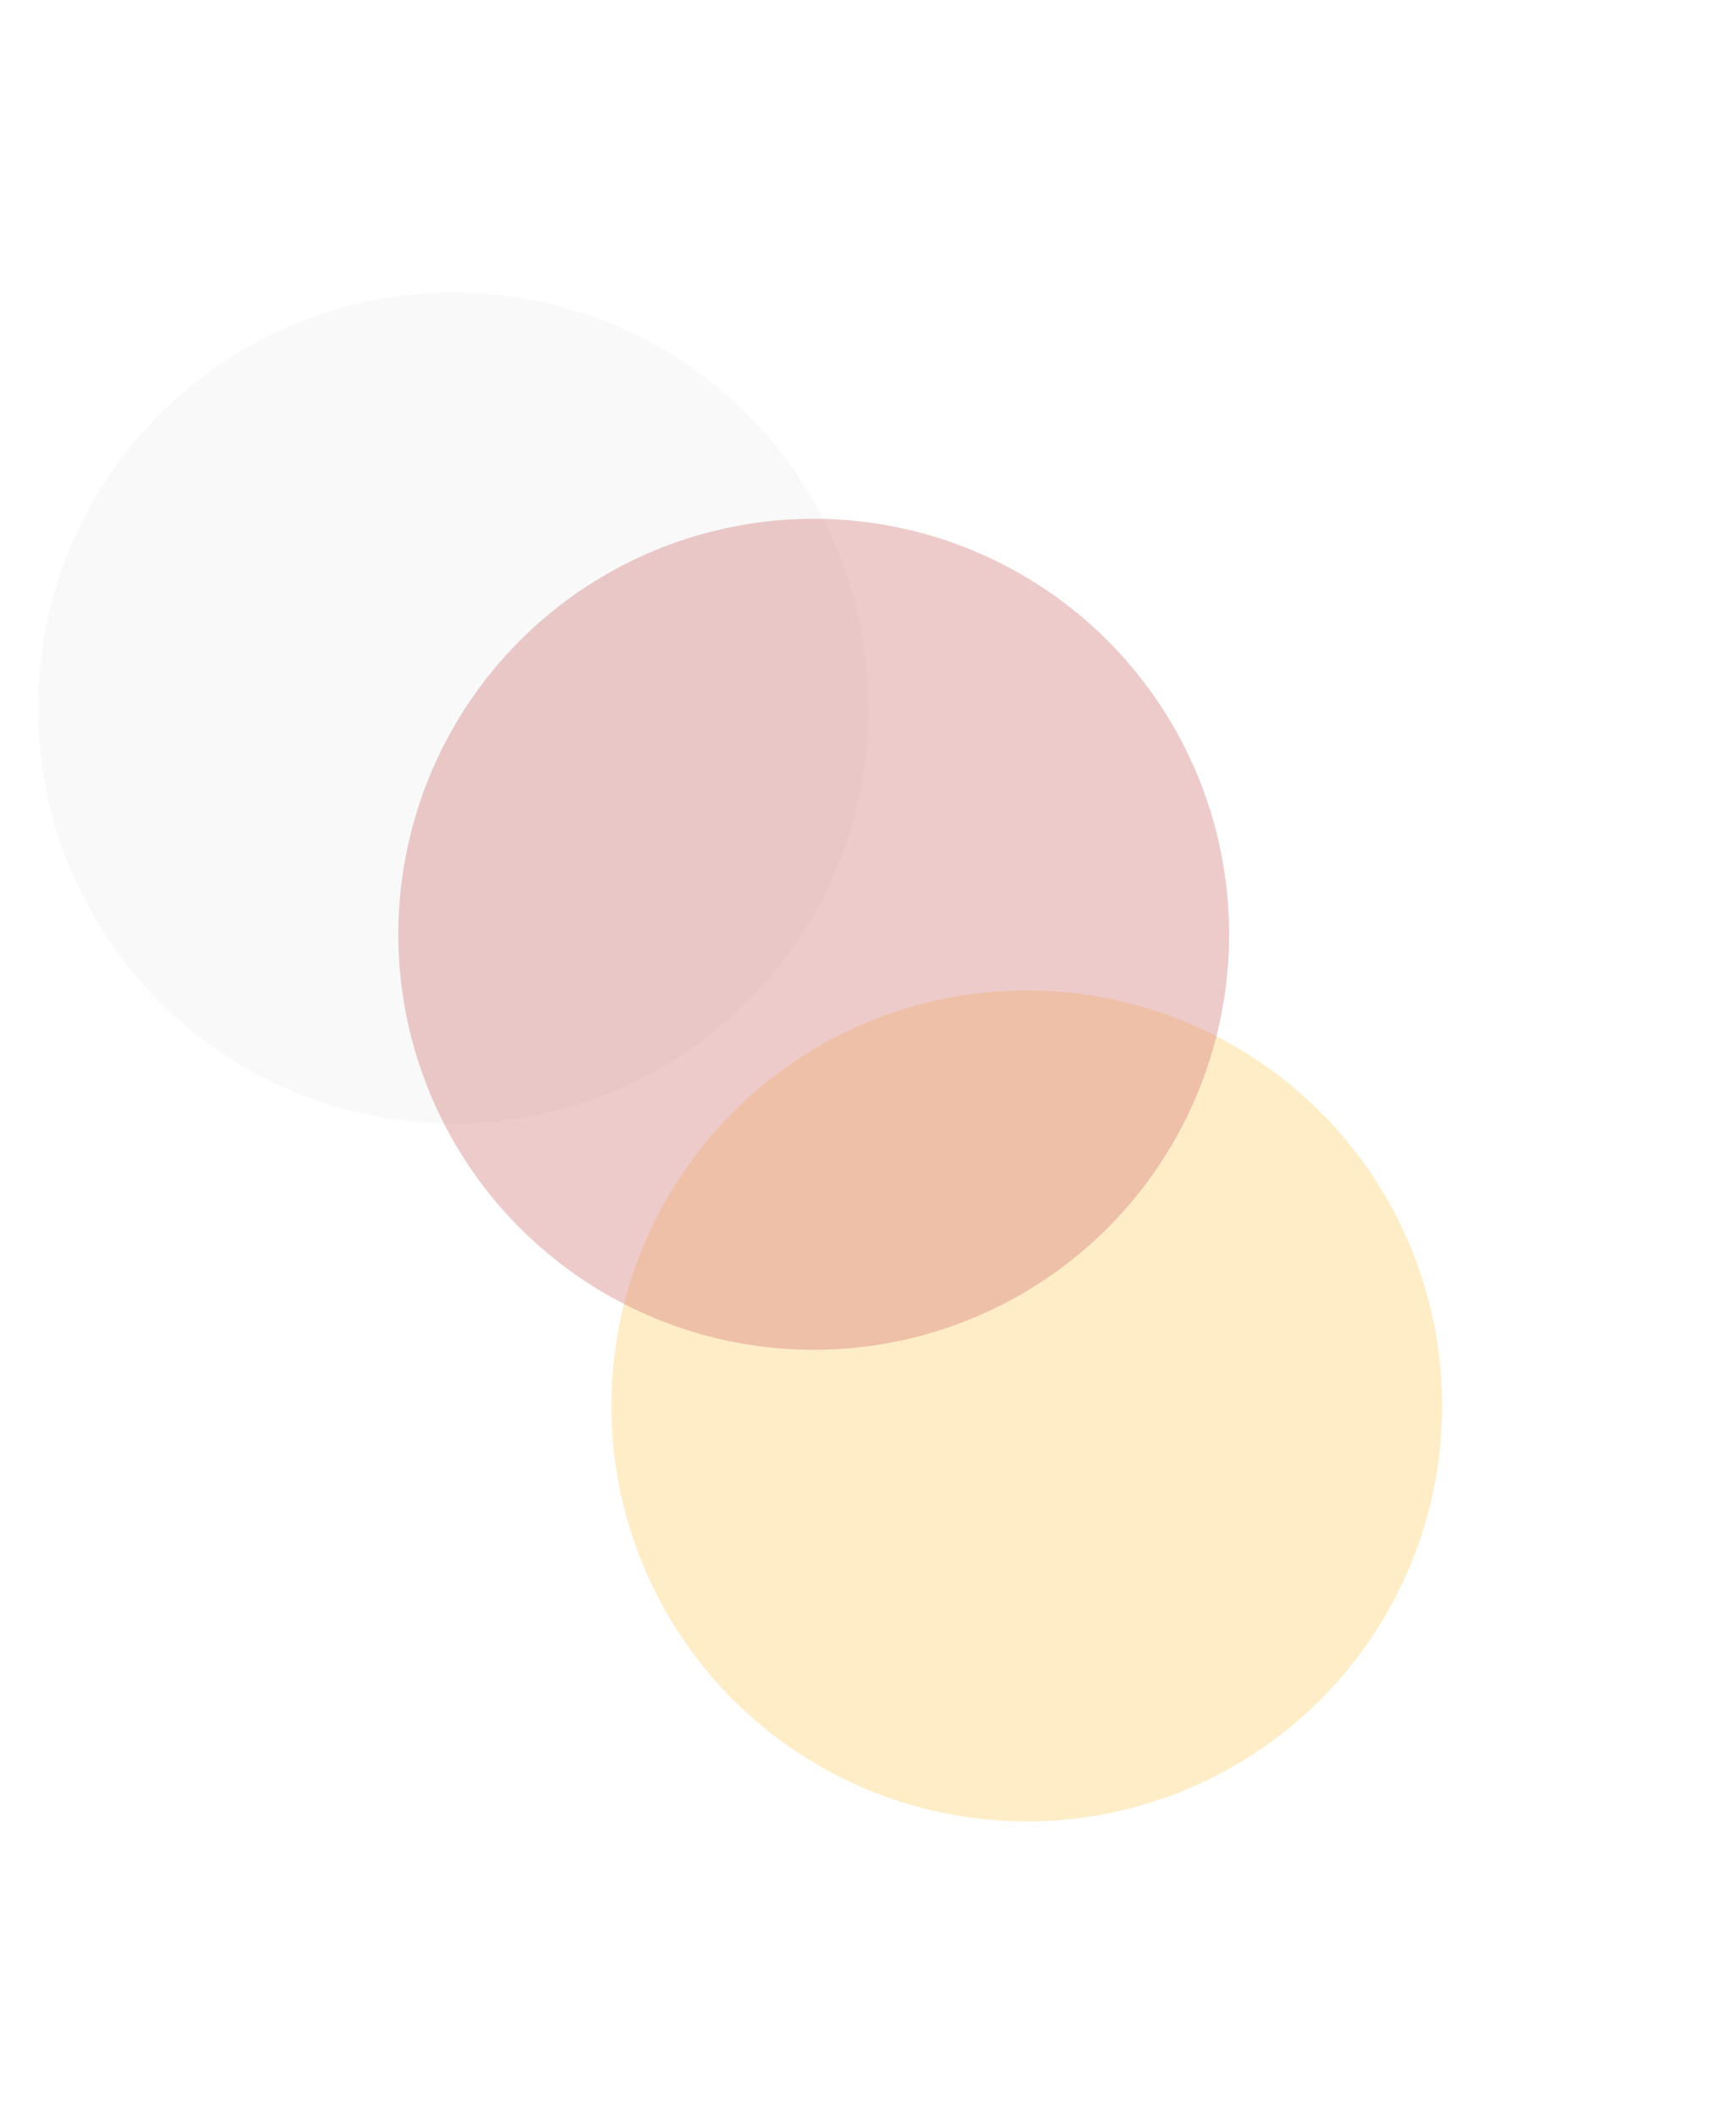 <?xml version="1.0" encoding="UTF-8"?> <svg xmlns="http://www.w3.org/2000/svg" width="1187" height="1446" viewBox="0 0 1187 1446" fill="none"><g opacity="0.65"><g filter="url(#filter0_f_2159_7037)"><circle cx="702.037" cy="961.037" r="284.037" fill="#FFAE00" fill-opacity="0.33"></circle></g><g filter="url(#filter1_f_2159_7037)"><circle cx="310.037" cy="484.037" r="284.037" fill="#D4D4D4" fill-opacity="0.22"></circle></g><g filter="url(#filter2_f_2159_7037)"><circle cx="556.397" cy="638.67" r="284.037" fill="#B92424" fill-opacity="0.36"></circle></g></g><defs><filter id="filter0_f_2159_7037" x="218" y="477" width="968.078" height="968.074" filterUnits="userSpaceOnUse" color-interpolation-filters="sRGB"><feFlood flood-opacity="0" result="BackgroundImageFix"></feFlood><feBlend mode="normal" in="SourceGraphic" in2="BackgroundImageFix" result="shape"></feBlend><feGaussianBlur stdDeviation="100" result="effect1_foregroundBlur_2159_7037"></feGaussianBlur></filter><filter id="filter1_f_2159_7037" x="-174" y="0" width="968.078" height="968.074" filterUnits="userSpaceOnUse" color-interpolation-filters="sRGB"><feFlood flood-opacity="0" result="BackgroundImageFix"></feFlood><feBlend mode="normal" in="SourceGraphic" in2="BackgroundImageFix" result="shape"></feBlend><feGaussianBlur stdDeviation="100" result="effect1_foregroundBlur_2159_7037"></feGaussianBlur></filter><filter id="filter2_f_2159_7037" x="72.359" y="154.633" width="968.078" height="968.074" filterUnits="userSpaceOnUse" color-interpolation-filters="sRGB"><feFlood flood-opacity="0" result="BackgroundImageFix"></feFlood><feBlend mode="normal" in="SourceGraphic" in2="BackgroundImageFix" result="shape"></feBlend><feGaussianBlur stdDeviation="100" result="effect1_foregroundBlur_2159_7037"></feGaussianBlur></filter></defs></svg> 